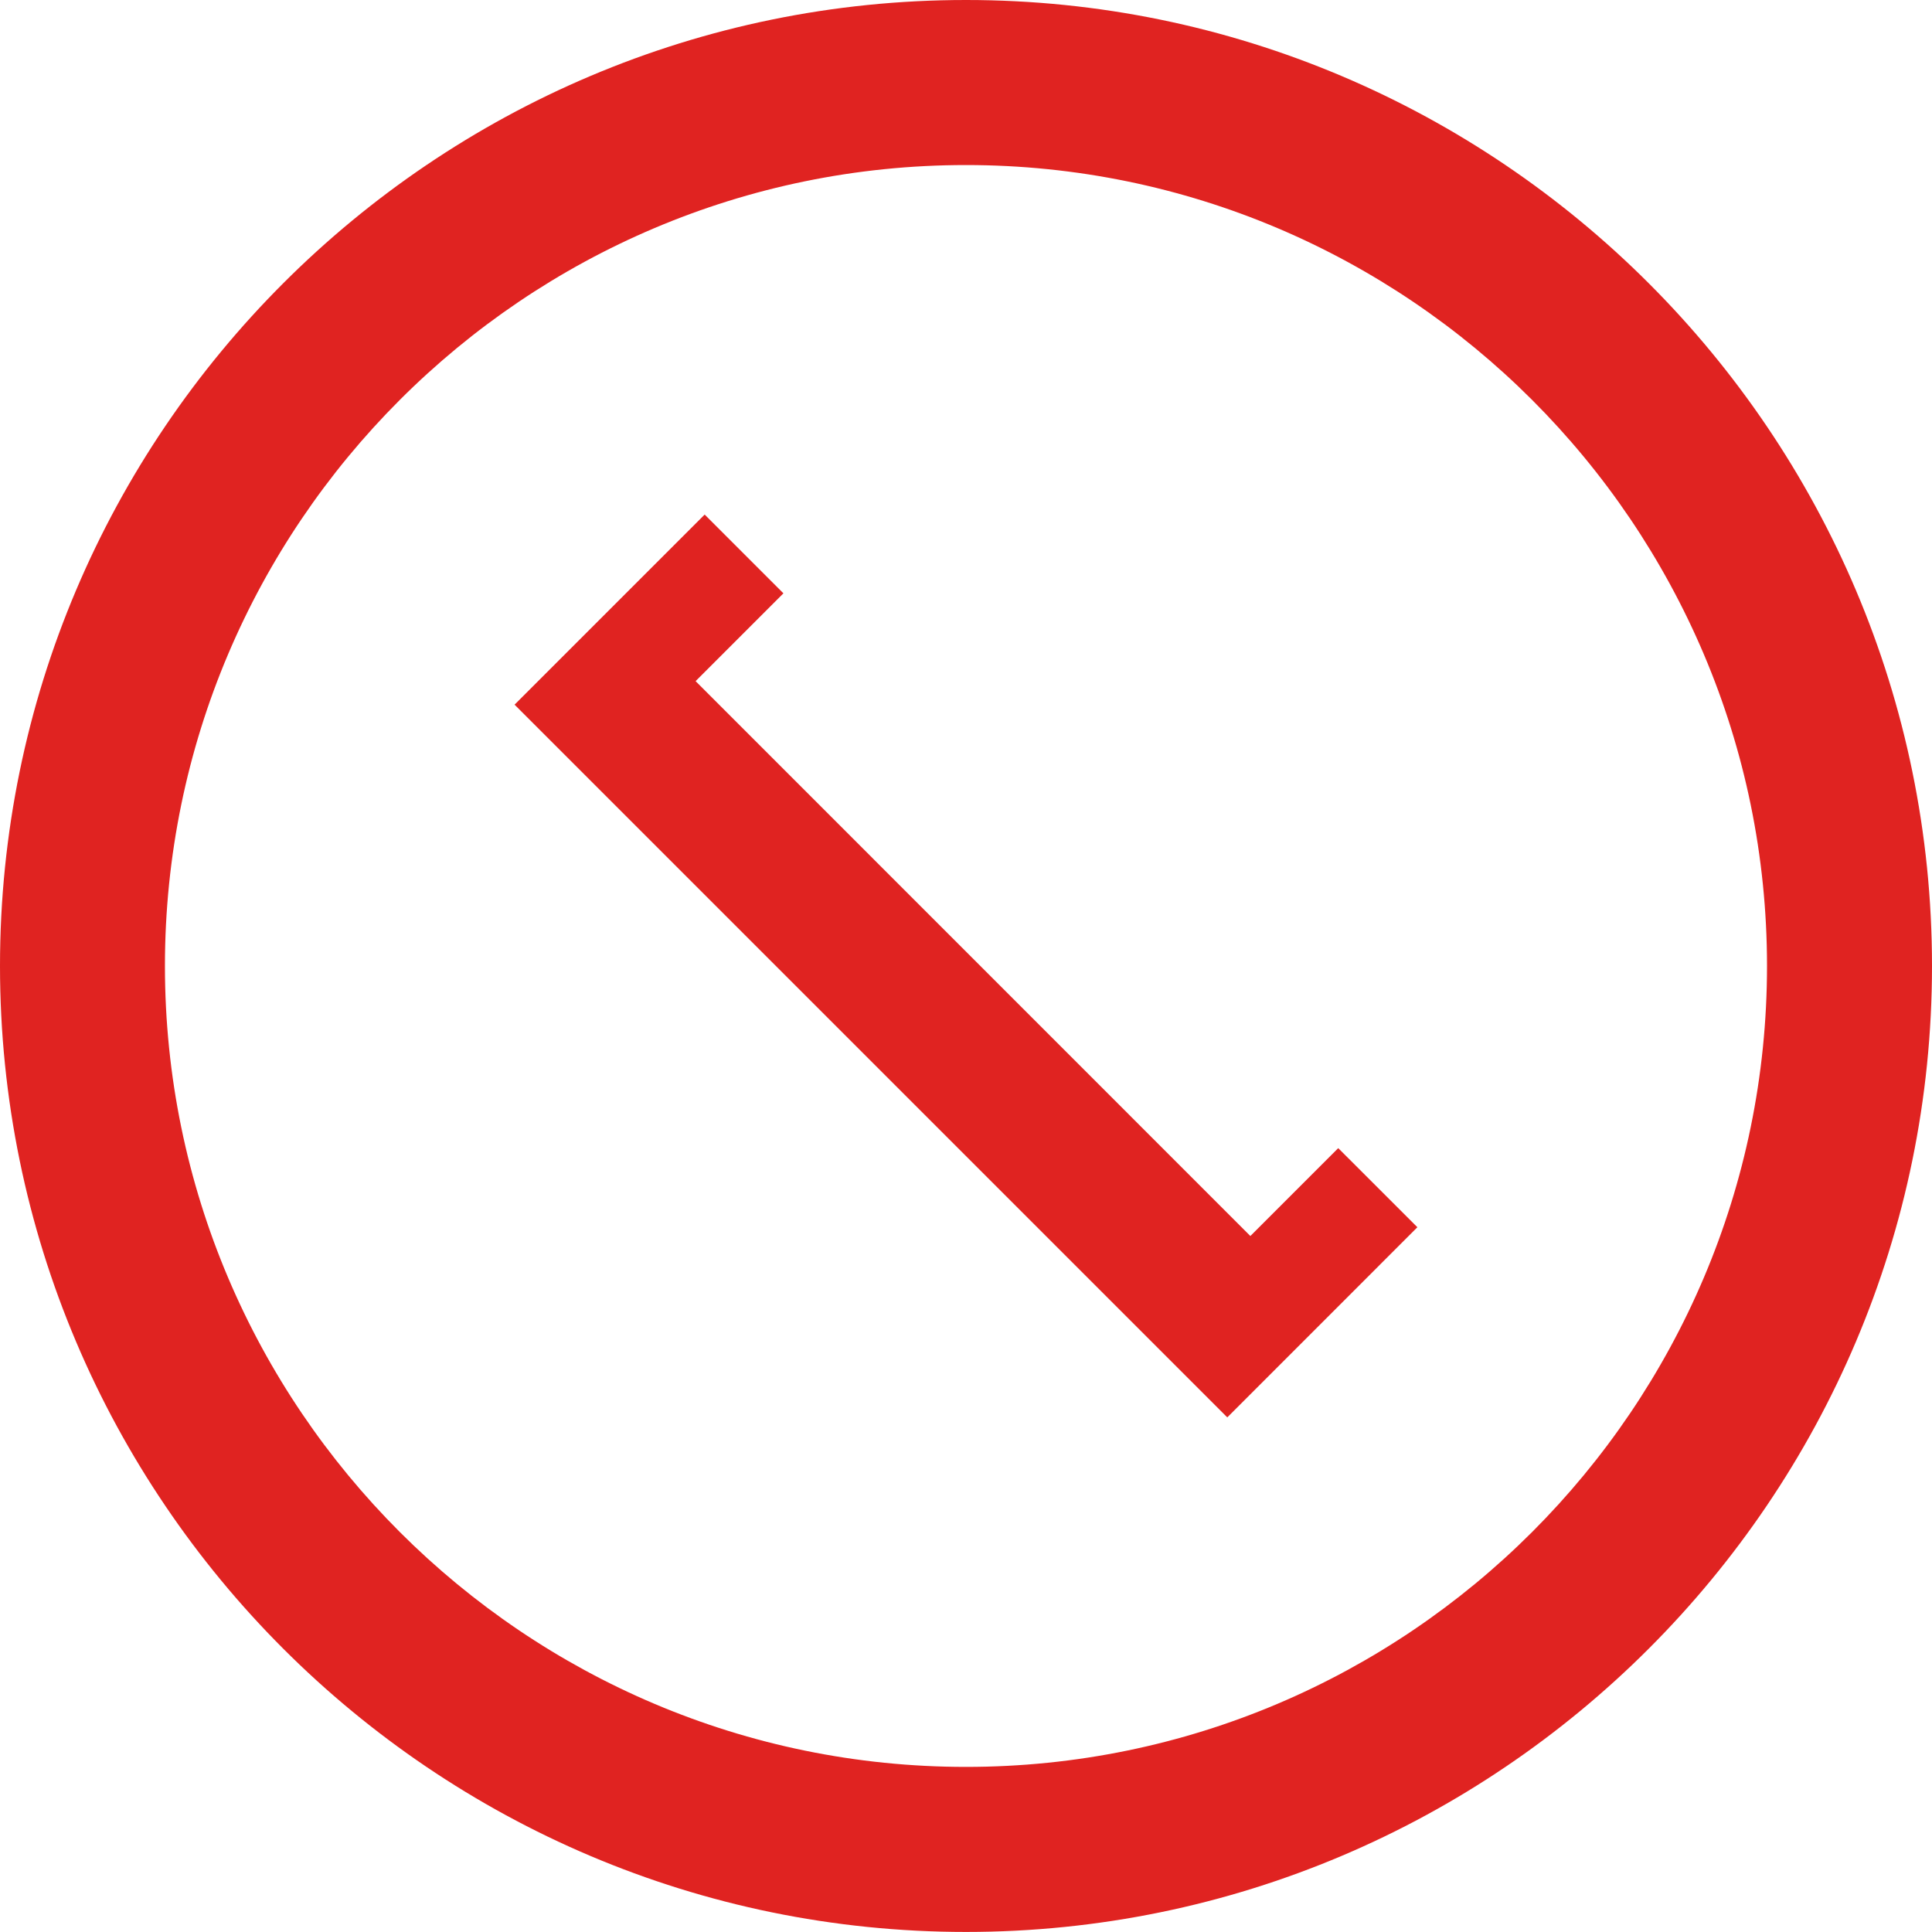 <svg xmlns="http://www.w3.org/2000/svg" width="35.001" height="35" viewBox="665 1573 35.001 35"><g data-name="Kontakt_icon"><g data-name="Group 24" transform="translate(665 1573)" clip-path="url(&quot;#a&quot;)"><path d="M17.5 0C7.851 0 0 7.85 0 17.5S7.851 35 17.5 35c9.649 0 17.501-7.85 17.501-17.5S27.149 0 17.501 0m0 32.01C9.5 32.01 2.988 25.502 2.988 17.5S9.5 2.99 17.5 2.99c8 0 14.512 6.509 14.512 14.51S25.5 32.01 17.5 32.01" fill="#e02321" fill-rule="evenodd" data-name="Path 19"/><path d="m12.766 9.322 1.427 1.427-1.591 1.591 10.05 10.052 1.592-1.592 1.434 1.433-3.444 3.445L9.322 12.766l3.444-3.444Z" fill="#e02321" fill-rule="evenodd" data-name="Path 20"/></g></g><defs><clipPath id="a"><path d="M0 0h35v35H0V0z" data-name="Rectangle 23"/></clipPath></defs></svg>